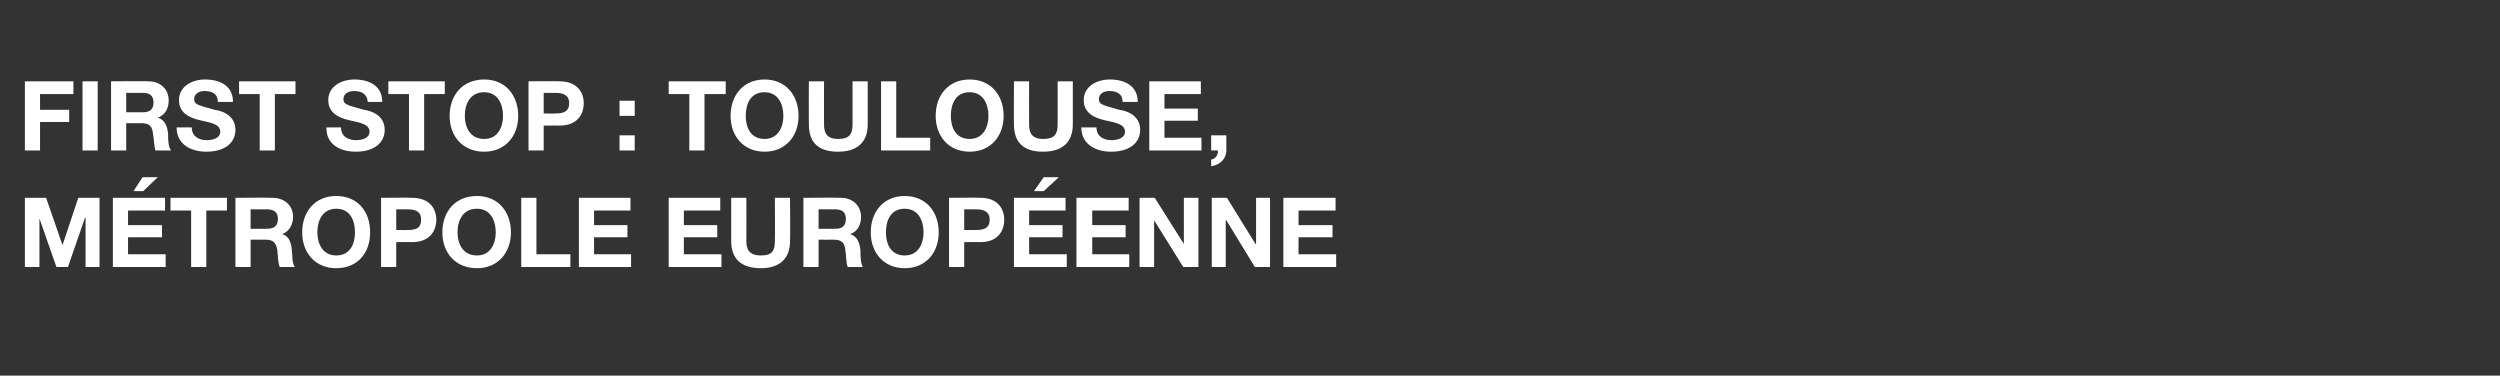 <?xml version="1.0" standalone="no"?><!DOCTYPE svg PUBLIC "-//W3C//DTD SVG 1.1//EN" "http://www.w3.org/Graphics/SVG/1.1/DTD/svg11.dtd"><svg xmlns="http://www.w3.org/2000/svg" version="1.1" width="412px" height="61.9px" viewBox="0 0 412 61.9"><rect x="0" y="0" width="412" height="61.9" fill="#333333" stroke="none"/><desc>First Stop : Toulouse, m tropole europ enne</desc><defs/><g id="Polygon49376"><path d="m4.1 32.6l3.5 0l2.7 7.8l0 0l2.6-7.8l3.5 0l0 11.4l-2.3 0l0-8.1l-.1 0l-2.8 8.1l-1.9 0l-2.8-8l0 0l0 8l-2.4 0l0-11.4zm14.5 0l8.6 0l0 2.1l-6.1 0l0 2.4l5.6 0l0 2l-5.6 0l0 2.8l6.2 0l0 2.1l-8.7 0l0-11.4zm5-1.1l-1.6 0l1.5-2.3l2.5 0l-2.4 2.3zm7.9 3.2l-3.4 0l0-2.1l9.3 0l0 2.1l-3.4 0l0 9.3l-2.5 0l0-9.3zm9.8 3c0 0 2.72.02 2.7 0c1.2 0 1.8-.5 1.8-1.6c0-1.1-.6-1.6-1.8-1.6c.02.01-2.7 0-2.7 0l0 3.2zm-2.5-5.1c0 0 6.12-.05 6.1 0c2.1 0 3.4 1.4 3.4 3.1c0 1.3-.6 2.4-1.8 2.9c0 0 0 0 0 0c1.2.3 1.5 1.5 1.6 2.7c.1.7 0 2.1.5 2.7c0 0-2.5 0-2.5 0c-.3-.7-.3-1.8-.4-2.8c-.2-1.2-.7-1.7-1.9-1.7c-.02.01-2.5 0-2.5 0l0 4.5l-2.5 0l0-11.4zm16.6 9.5c2.3 0 3.1-1.9 3.1-3.8c0-2-.8-3.9-3.1-3.9c-2.2 0-3.1 1.9-3.1 3.9c0 1.9.9 3.8 3.1 3.8zm0-9.8c3.6 0 5.6 2.6 5.6 6c0 3.3-2 5.9-5.6 5.9c-3.5 0-5.6-2.6-5.6-5.9c0-3.4 2.1-6 5.6-6zm9.9 5.6c0 0 1.92.03 1.9 0c1.2 0 2.2-.2 2.2-1.7c0-1.4-1-1.7-2.2-1.7c.02.01-1.9 0-1.9 0l0 3.4zm-2.5-5.3c0 0 5.11-.05 5.1 0c2.9 0 4 1.8 4 3.6c0 1.9-1.1 3.7-4 3.7c.01-.02-2.6 0-2.6 0l0 4.1l-2.5 0l0-11.4zm15.8 9.5c2.2 0 3.1-1.9 3.1-3.8c0-2-.9-3.9-3.1-3.9c-2.3 0-3.2 1.9-3.2 3.9c0 1.9.9 3.8 3.2 3.8zm0-9.8c3.5 0 5.6 2.6 5.6 6c0 3.3-2.1 5.9-5.6 5.9c-3.6 0-5.7-2.6-5.7-5.9c0-3.4 2.1-6 5.7-6zm7.3.3l2.5 0l0 9.3l5.6 0l0 2.1l-8.1 0l0-11.4zm9.5 0l8.5 0l0 2.1l-6 0l0 2.4l5.5 0l0 2l-5.5 0l0 2.8l6.1 0l0 2.1l-8.6 0l0-11.4zm14.8 0l8.5 0l0 2.1l-6 0l0 2.4l5.5 0l0 2l-5.5 0l0 2.8l6.2 0l0 2.1l-8.7 0l0-11.4zm20 7.1c0 3-1.8 4.5-4.8 4.5c-3.1 0-4.9-1.4-4.9-4.5c0-.04 0-7.1 0-7.1l2.5 0c0 0 .02 7.06 0 7.1c0 1.2.3 2.4 2.4 2.4c1.8 0 2.3-.7 2.3-2.4c.04-.04 0-7.1 0-7.1l2.5 0c0 0 .05 7.06 0 7.1zm4.7-2c0 0 2.77.02 2.8 0c1.1 0 1.7-.5 1.7-1.6c0-1.1-.6-1.6-1.7-1.6c-.03.01-2.8 0-2.8 0l0 3.2zm-2.5-5.1c0 0 6.17-.05 6.2 0c2 0 3.3 1.4 3.3 3.1c0 1.3-.5 2.4-1.8 2.9c0 0 0 0 0 0c1.2.3 1.6 1.5 1.7 2.7c0 .7 0 2.1.4 2.7c0 0-2.5 0-2.5 0c-.3-.7-.2-1.8-.4-2.8c-.1-1.2-.6-1.7-1.9-1.7c.03.01-2.5 0-2.5 0l0 4.5l-2.5 0l0-11.4zm16.7 9.5c2.2 0 3.1-1.9 3.1-3.8c0-2-.9-3.9-3.1-3.9c-2.3 0-3.1 1.9-3.1 3.9c0 1.9.8 3.8 3.1 3.8zm0-9.8c3.5 0 5.6 2.6 5.6 6c0 3.3-2.1 5.9-5.6 5.9c-3.5 0-5.6-2.6-5.6-5.9c0-3.4 2.1-6 5.6-6zm9.8 5.6c0 0 1.97.03 2 0c1.1 0 2.2-.2 2.2-1.7c0-1.4-1.1-1.7-2.2-1.7c-.03.01-2 0-2 0l0 3.4zm-2.5-5.3c0 0 5.16-.05 5.2 0c2.8 0 3.9 1.8 3.9 3.6c0 1.9-1.1 3.7-3.9 3.7c-.04-.02-2.7 0-2.7 0l0 4.1l-2.5 0l0-11.4zm10.7 0l8.5 0l0 2.1l-6 0l0 2.4l5.5 0l0 2l-5.5 0l0 2.8l6.2 0l0 2.1l-8.7 0l0-11.4zm4.9-1.1l-1.6 0l1.6-2.3l2.5 0l-2.5 2.3zm5.4 1.1l8.6 0l0 2.1l-6 0l0 2.4l5.5 0l0 2l-5.5 0l0 2.8l6.1 0l0 2.1l-8.7 0l0-11.4zm10.4 0l2.5 0l4.8 7.6l0 0l0-7.6l2.4 0l0 11.4l-2.5 0l-4.8-7.7l0 0l0 7.7l-2.4 0l0-11.4zm11.9 0l2.5 0l4.7 7.6l.1 0l0-7.6l2.3 0l0 11.4l-2.5 0l-4.7-7.7l-.1 0l0 7.7l-2.3 0l0-11.4zm11.8 0l8.6 0l0 2.1l-6.1 0l0 2.4l5.6 0l0 2l-5.6 0l0 2.8l6.2 0l0 2.1l-8.7 0l0-11.4z" stroke="none" fill="#fff"/></g><g id="Polygon49375"><path d="m4.1 13.4l8 0l0 2.1l-5.5 0l0 2.6l4.8 0l0 2l-4.8 0l0 4.7l-2.5 0l0-11.4zm9.5 0l2.5 0l0 11.4l-2.5 0l0-11.4zm7.2 5.1c0 0 2.78.02 2.8 0c1.1 0 1.7-.5 1.7-1.6c0-1.1-.6-1.6-1.7-1.6c-.02.01-2.8 0-2.8 0l0 3.2zm-2.5-5.1c0 0 6.17-.05 6.2 0c2 0 3.3 1.4 3.3 3.1c0 1.3-.5 2.4-1.8 2.9c0 0 0 0 0 0c1.2.3 1.6 1.5 1.7 2.7c0 .7 0 2.1.5 2.7c0 0-2.6 0-2.6 0c-.2-.7-.2-1.8-.4-2.8c-.1-1.2-.6-1.7-1.9-1.7c.04.01-2.5 0-2.5 0l0 4.5l-2.5 0l0-11.4zm13.3 7.6c0 1.5 1.2 2.1 2.5 2.1c.9 0 2.2-.3 2.2-1.4c0-1.3-1.7-1.5-3.4-1.9c-1.7-.4-3.4-1.2-3.4-3.3c0-2.3 2.2-3.4 4.3-3.4c2.4 0 4.6 1 4.6 3.7c0 0-2.5 0-2.5 0c0-1.4-1-1.8-2.2-1.8c-.8 0-1.7.4-1.7 1.3c0 .9.5 1 3.4 1.8c.8.1 3.4.7 3.4 3.3c0 2.1-1.7 3.6-4.8 3.6c-2.5 0-4.9-1.2-4.9-4c0 0 2.5 0 2.5 0zm11.2-5.5l-3.4 0l0-2.1l9.3 0l0 2.1l-3.4 0l0 9.3l-2.5 0l0-9.3zm13.4 5.5c0 1.5 1.2 2.1 2.5 2.1c.9 0 2.2-.3 2.2-1.4c0-1.3-1.7-1.5-3.4-1.9c-1.7-.4-3.4-1.2-3.4-3.3c0-2.3 2.2-3.4 4.3-3.4c2.4 0 4.6 1 4.6 3.7c0 0-2.4 0-2.4 0c-.1-1.4-1.1-1.8-2.3-1.8c-.8 0-1.7.4-1.7 1.3c0 .9.5 1 3.4 1.8c.8.1 3.4.7 3.4 3.3c0 2.1-1.7 3.6-4.8 3.6c-2.5 0-4.9-1.2-4.8-4c0 0 2.4 0 2.4 0zm11.2-5.5l-3.4 0l0-2.1l9.3 0l0 2.1l-3.4 0l0 9.3l-2.5 0l0-9.3zm12.4 7.4c2.2 0 3.1-1.9 3.1-3.8c0-2-.9-3.9-3.1-3.9c-2.3 0-3.2 1.9-3.2 3.9c0 1.9.9 3.8 3.2 3.8zm0-9.8c3.5 0 5.6 2.6 5.6 6c0 3.3-2.1 5.9-5.6 5.9c-3.6 0-5.7-2.6-5.7-5.9c0-3.4 2.1-6 5.7-6zm9.8 5.6c0 0 1.94.03 1.9 0c1.2 0 2.3-.2 2.3-1.7c0-1.4-1.1-1.7-2.3-1.7c.04.01-1.9 0-1.9 0l0 3.4zm-2.5-5.3c0 0 5.13-.05 5.1 0c2.9 0 4 1.8 4 3.6c0 1.9-1.1 3.7-4 3.7c.03-.02-2.6 0-2.6 0l0 4.1l-2.5 0l0-11.4zm17.5 5.7l-2.5 0l0-2.5l2.5 0l0 2.5zm-2.5 3.2l2.5 0l0 2.5l-2.5 0l0-2.5zm11.5-6.8l-3.4 0l0-2.1l9.4 0l0 2.1l-3.5 0l0 9.3l-2.5 0l0-9.3zm12.4 7.4c2.2 0 3.1-1.9 3.1-3.8c0-2-.9-3.9-3.1-3.9c-2.3 0-3.1 1.9-3.1 3.9c0 1.9.8 3.8 3.1 3.8zm0-9.8c3.5 0 5.6 2.6 5.6 6c0 3.3-2.1 5.9-5.6 5.9c-3.5 0-5.6-2.6-5.6-5.9c0-3.4 2.1-6 5.6-6zm17 7.4c0 3-1.8 4.5-4.9 4.5c-3.1 0-4.8-1.4-4.8-4.5c-.03-.04 0-7.1 0-7.1l2.5 0c0 0-.02 7.06 0 7.1c0 1.2.3 2.4 2.3 2.4c1.8 0 2.4-.7 2.4-2.4c0-.04 0-7.1 0-7.1l2.5 0c0 0 .01 7.06 0 7.1zm2.2-7.1l2.5 0l0 9.3l5.6 0l0 2.1l-8.1 0l0-11.4zm14.6 9.5c2.2 0 3.1-1.9 3.1-3.8c0-2-.9-3.9-3.1-3.9c-2.3 0-3.1 1.9-3.1 3.9c0 1.9.8 3.8 3.1 3.8zm0-9.8c3.5 0 5.6 2.6 5.6 6c0 3.3-2.1 5.9-5.6 5.9c-3.5 0-5.6-2.6-5.6-5.9c0-3.4 2.1-6 5.6-6zm17 7.4c0 3-1.8 4.5-4.9 4.5c-3.1 0-4.8-1.4-4.8-4.5c-.04-.04 0-7.1 0-7.1l2.5 0c0 0-.03 7.06 0 7.1c0 1.2.3 2.4 2.3 2.4c1.8 0 2.4-.7 2.4-2.4c-.01-.04 0-7.1 0-7.1l2.5 0c0 0 .01 7.06 0 7.1zm3.9.5c0 1.5 1.2 2.1 2.5 2.1c.9 0 2.2-.3 2.2-1.4c0-1.3-1.7-1.5-3.4-1.9c-1.7-.4-3.4-1.2-3.4-3.3c0-2.3 2.2-3.4 4.3-3.4c2.4 0 4.6 1 4.6 3.7c0 0-2.5 0-2.5 0c0-1.4-1-1.8-2.2-1.8c-.8 0-1.7.4-1.7 1.3c0 .9.5 1 3.4 1.8c.8.1 3.4.7 3.4 3.3c0 2.1-1.7 3.6-4.8 3.6c-2.5 0-4.9-1.2-4.9-4c0 0 2.5 0 2.5 0zm8.7-7.6l8.5 0l0 2.1l-6 0l0 2.4l5.5 0l0 2l-5.5 0l0 2.8l6.1 0l0 2.1l-8.6 0l0-11.4zm10.2 8.9l2.5 0c0 0 0 2.48 0 2.5c0 1.4-1.1 2.4-2.5 2.6c0 0 0-1.1 0-1.1c.7-.1 1.2-.8 1.1-1.5c.04-.02-1.1 0-1.1 0l0-2.5z" stroke="none" fill="#fff"/></g></svg>